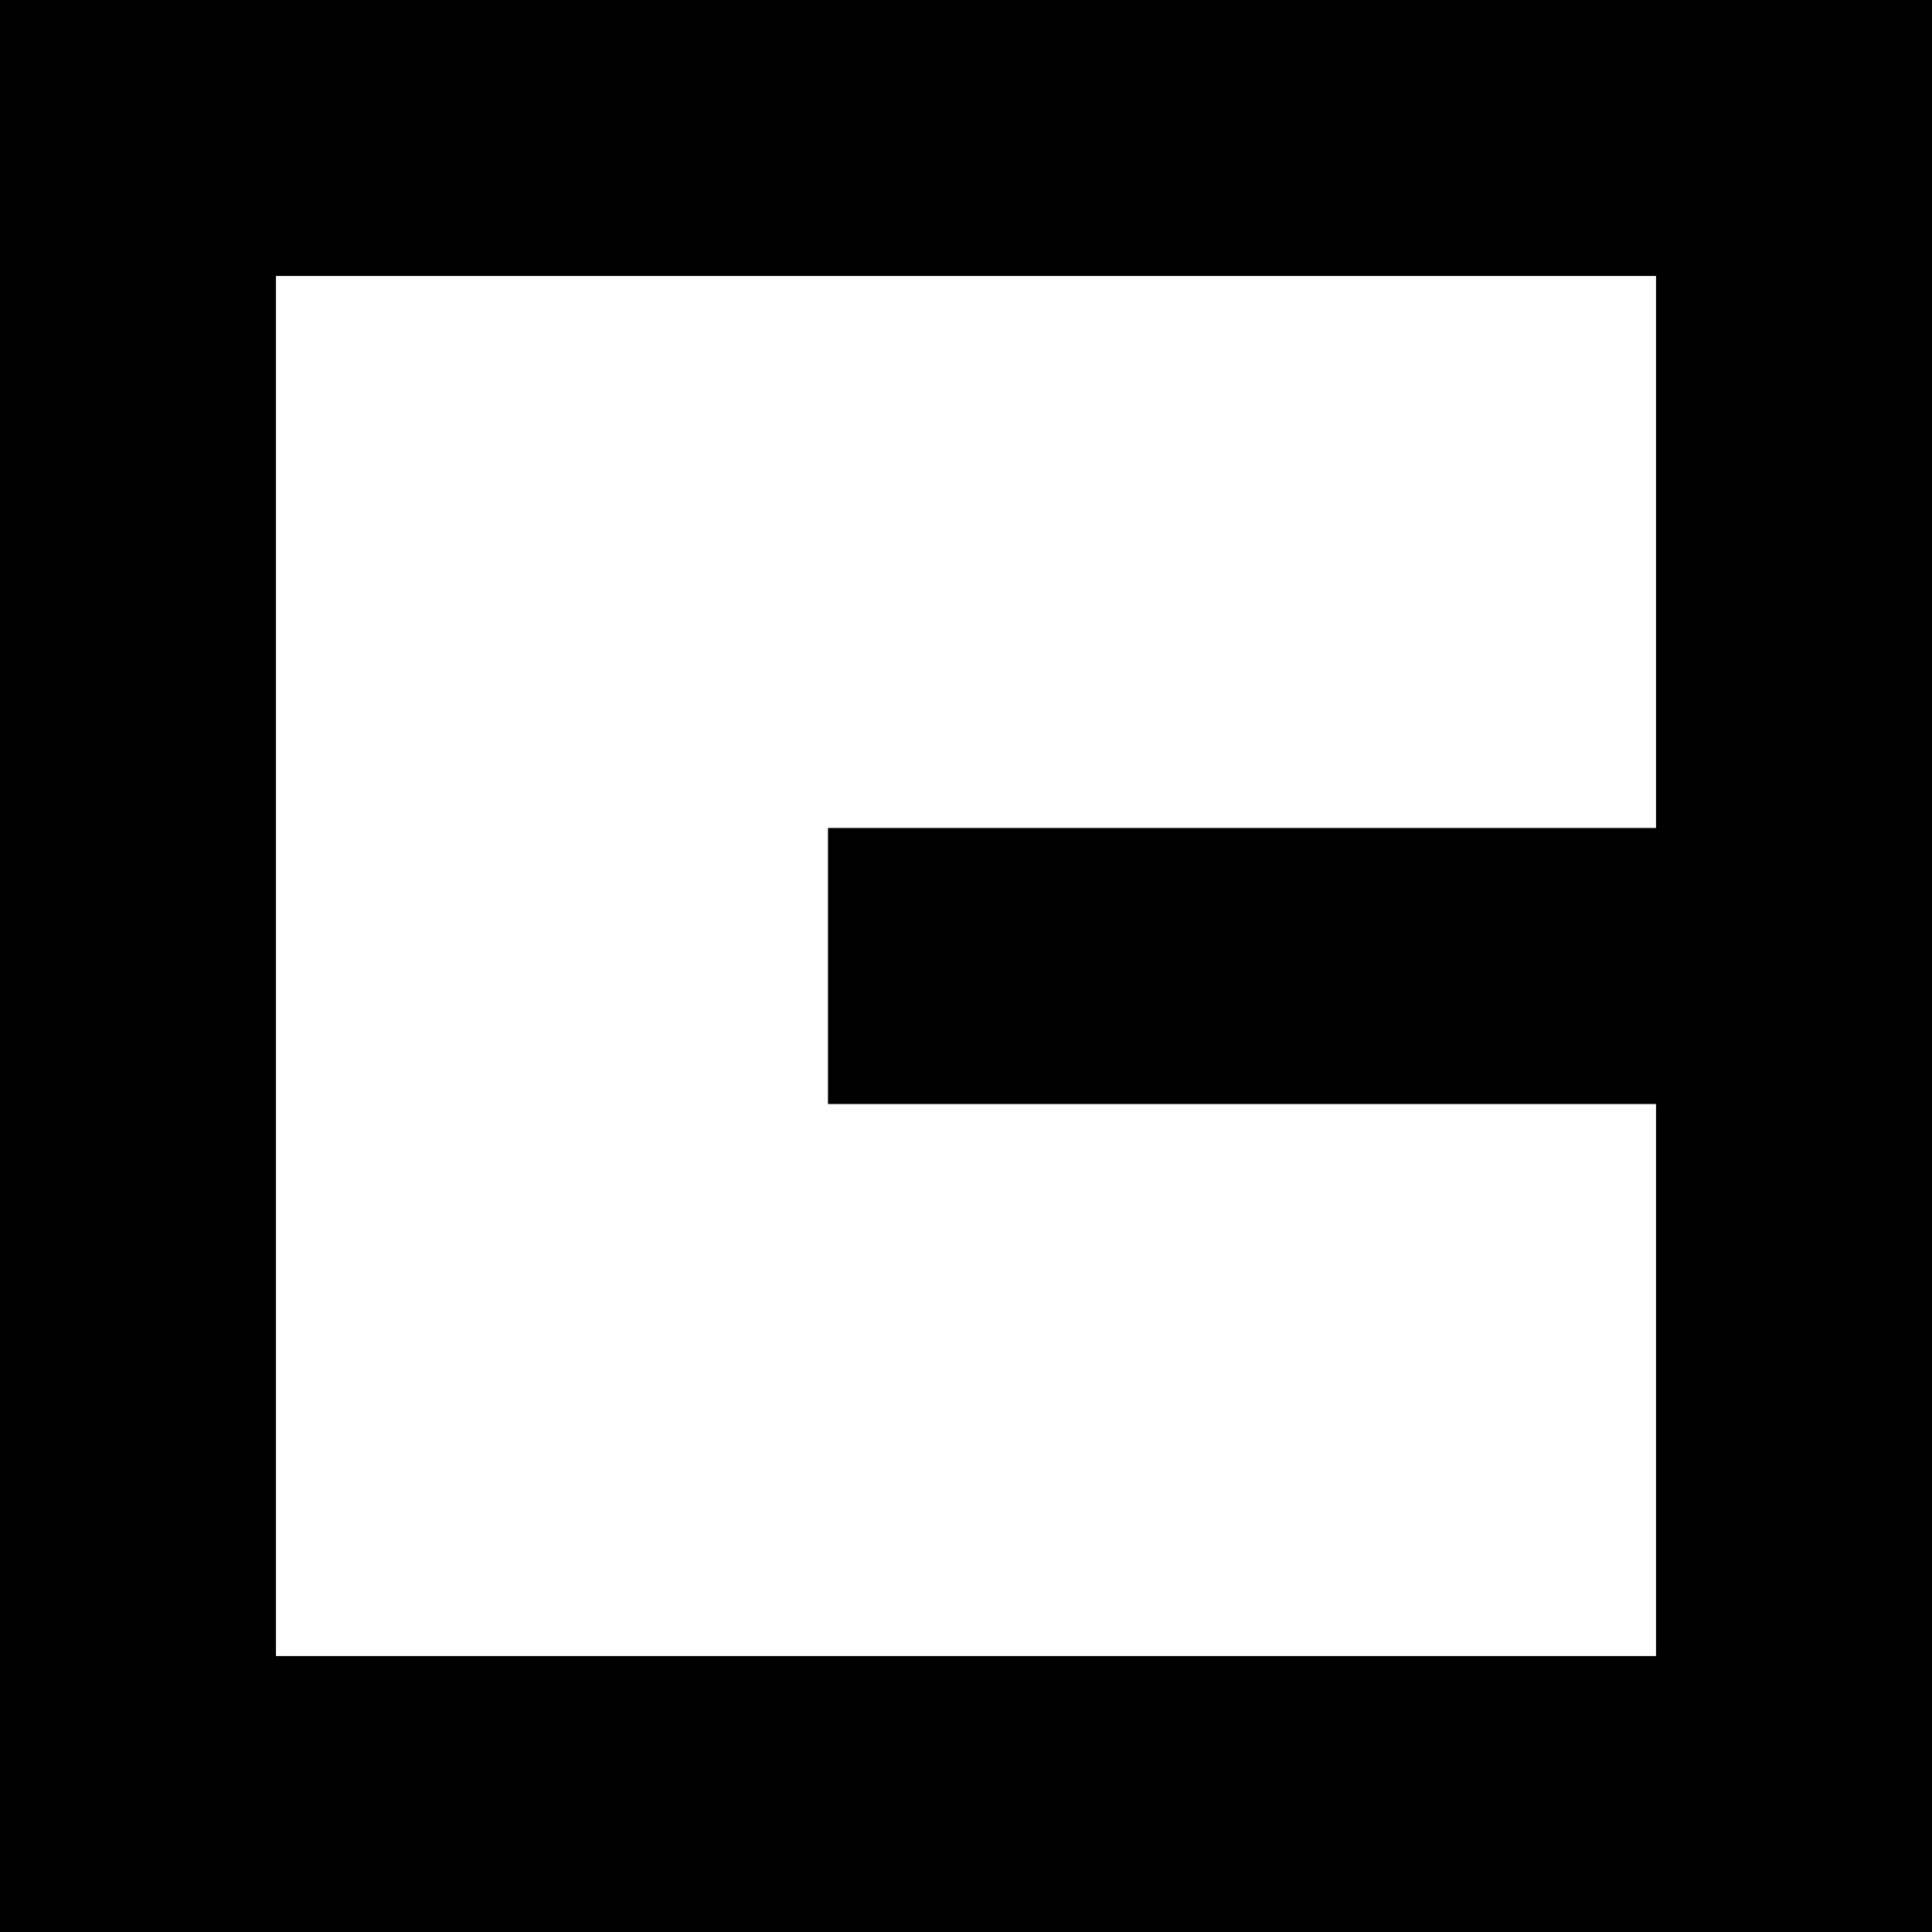 <?xml version="1.0" encoding="utf-8"?>
<svg xmlns="http://www.w3.org/2000/svg" fill="none" height="100%" overflow="visible" preserveAspectRatio="none" style="display: block;" viewBox="0 0 32 32" width="100%">
<path clip-rule="evenodd" d="M32 32H0L8.37871e-06 0H32L32 32ZM4.571 27.429H27.429L27.429 18.286H13.714V13.714H27.429V4.571H4.571L4.571 27.429Z" fill="black" fill-rule="evenodd" id="Union"/>
</svg>